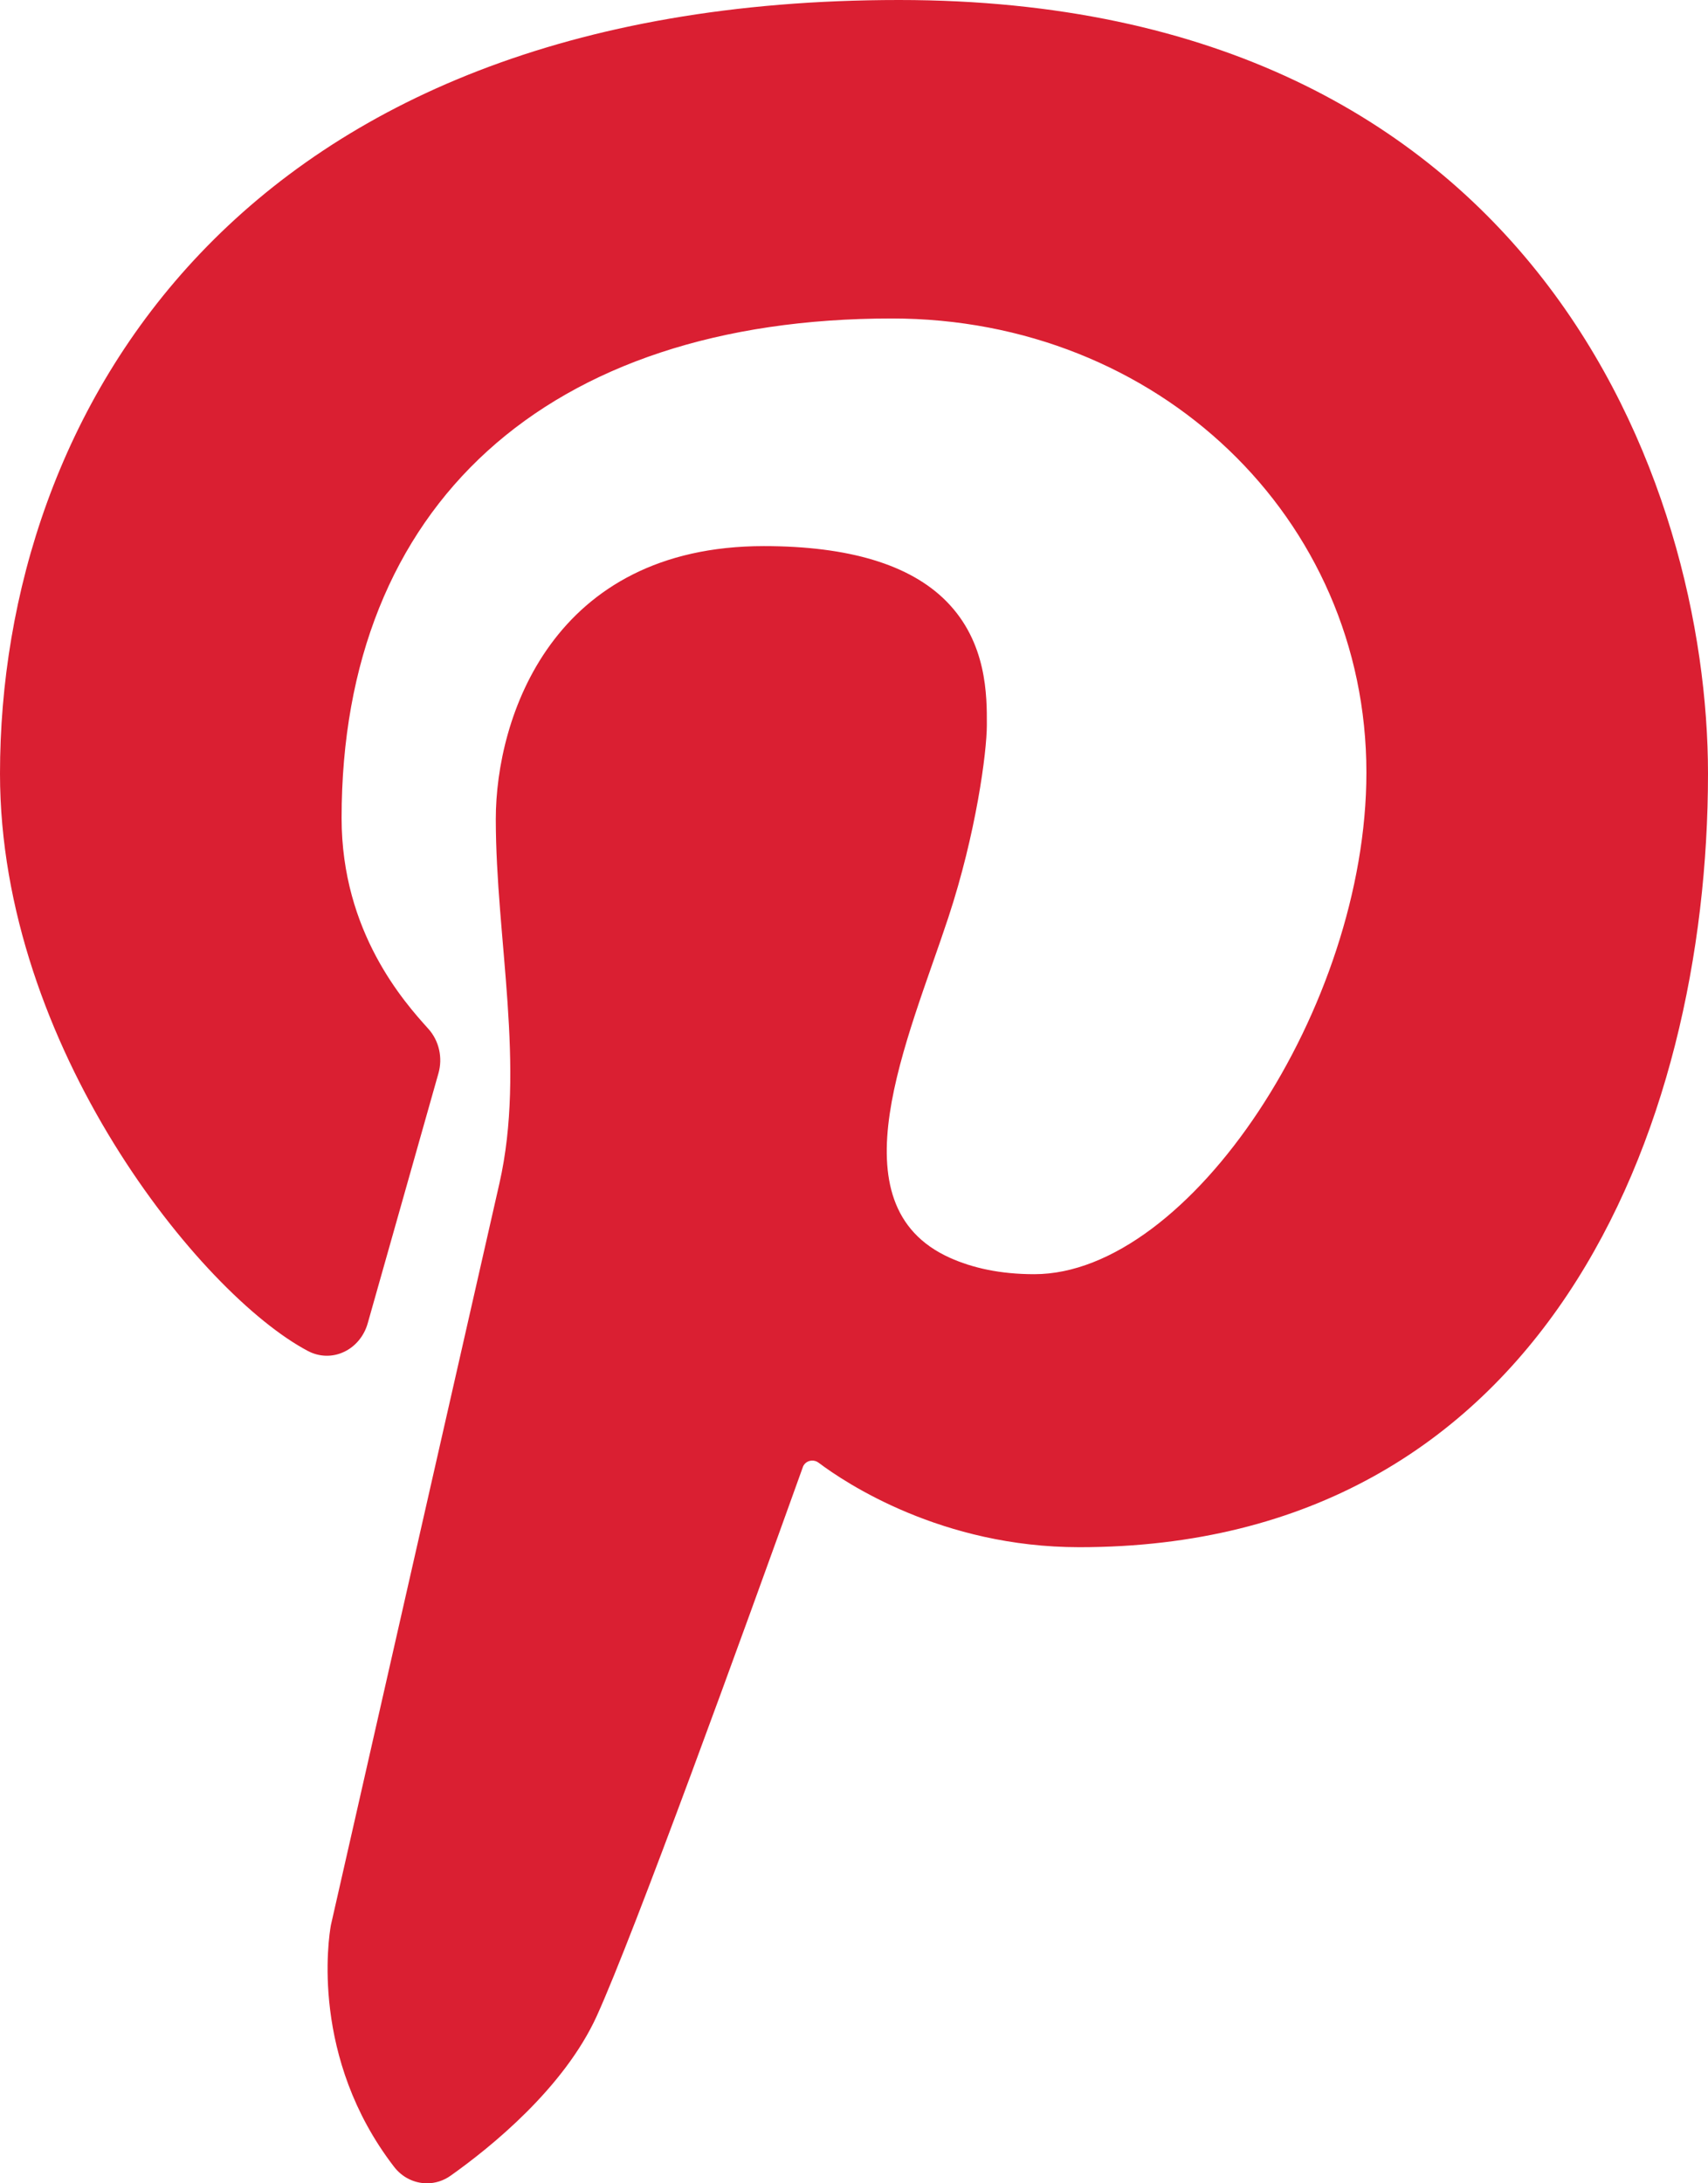 <svg width="18" height="23" viewBox="0 0 18 23" fill="none" xmlns="http://www.w3.org/2000/svg">
<path d="M9.475 0C2.481 0 0 4.39 0 8.15C0 11.019 2.112 13.634 3.245 14.232C3.364 14.295 3.503 14.299 3.624 14.242C3.745 14.186 3.837 14.075 3.875 13.941L4.62 11.309C4.668 11.143 4.627 10.964 4.515 10.839C4.264 10.561 3.6 9.822 3.6 8.618C3.6 5.323 5.767 3.355 9.398 3.355C12.203 3.355 14.4 5.457 14.4 8.139C14.4 10.608 12.536 13.423 10.9 13.423C10.54 13.423 10.248 13.357 10.01 13.25C8.768 12.691 9.568 10.957 9.995 9.663C10.286 8.78 10.4 7.926 10.4 7.636C10.401 7.333 10.403 6.768 9.973 6.334C9.591 5.948 8.945 5.753 8.05 5.753C5.82 5.753 5.225 7.56 5.225 8.629C5.225 9.888 5.542 11.239 5.263 12.467L3.487 20.281C3.462 20.42 3.27 21.679 4.152 22.825C4.24 22.94 4.369 23 4.5 23C4.586 23 4.673 22.974 4.75 22.919C5.176 22.617 5.943 21.996 6.289 21.238C6.688 20.359 7.818 17.246 8.461 15.455C8.465 15.442 8.472 15.431 8.481 15.421C8.518 15.38 8.583 15.375 8.627 15.409C8.909 15.621 9.923 16.299 11.375 16.299C16.265 16.299 18 11.909 18 8.15C18 5.122 16.204 0 9.475 0Z" fill="#DA1F32"/>
</svg>
